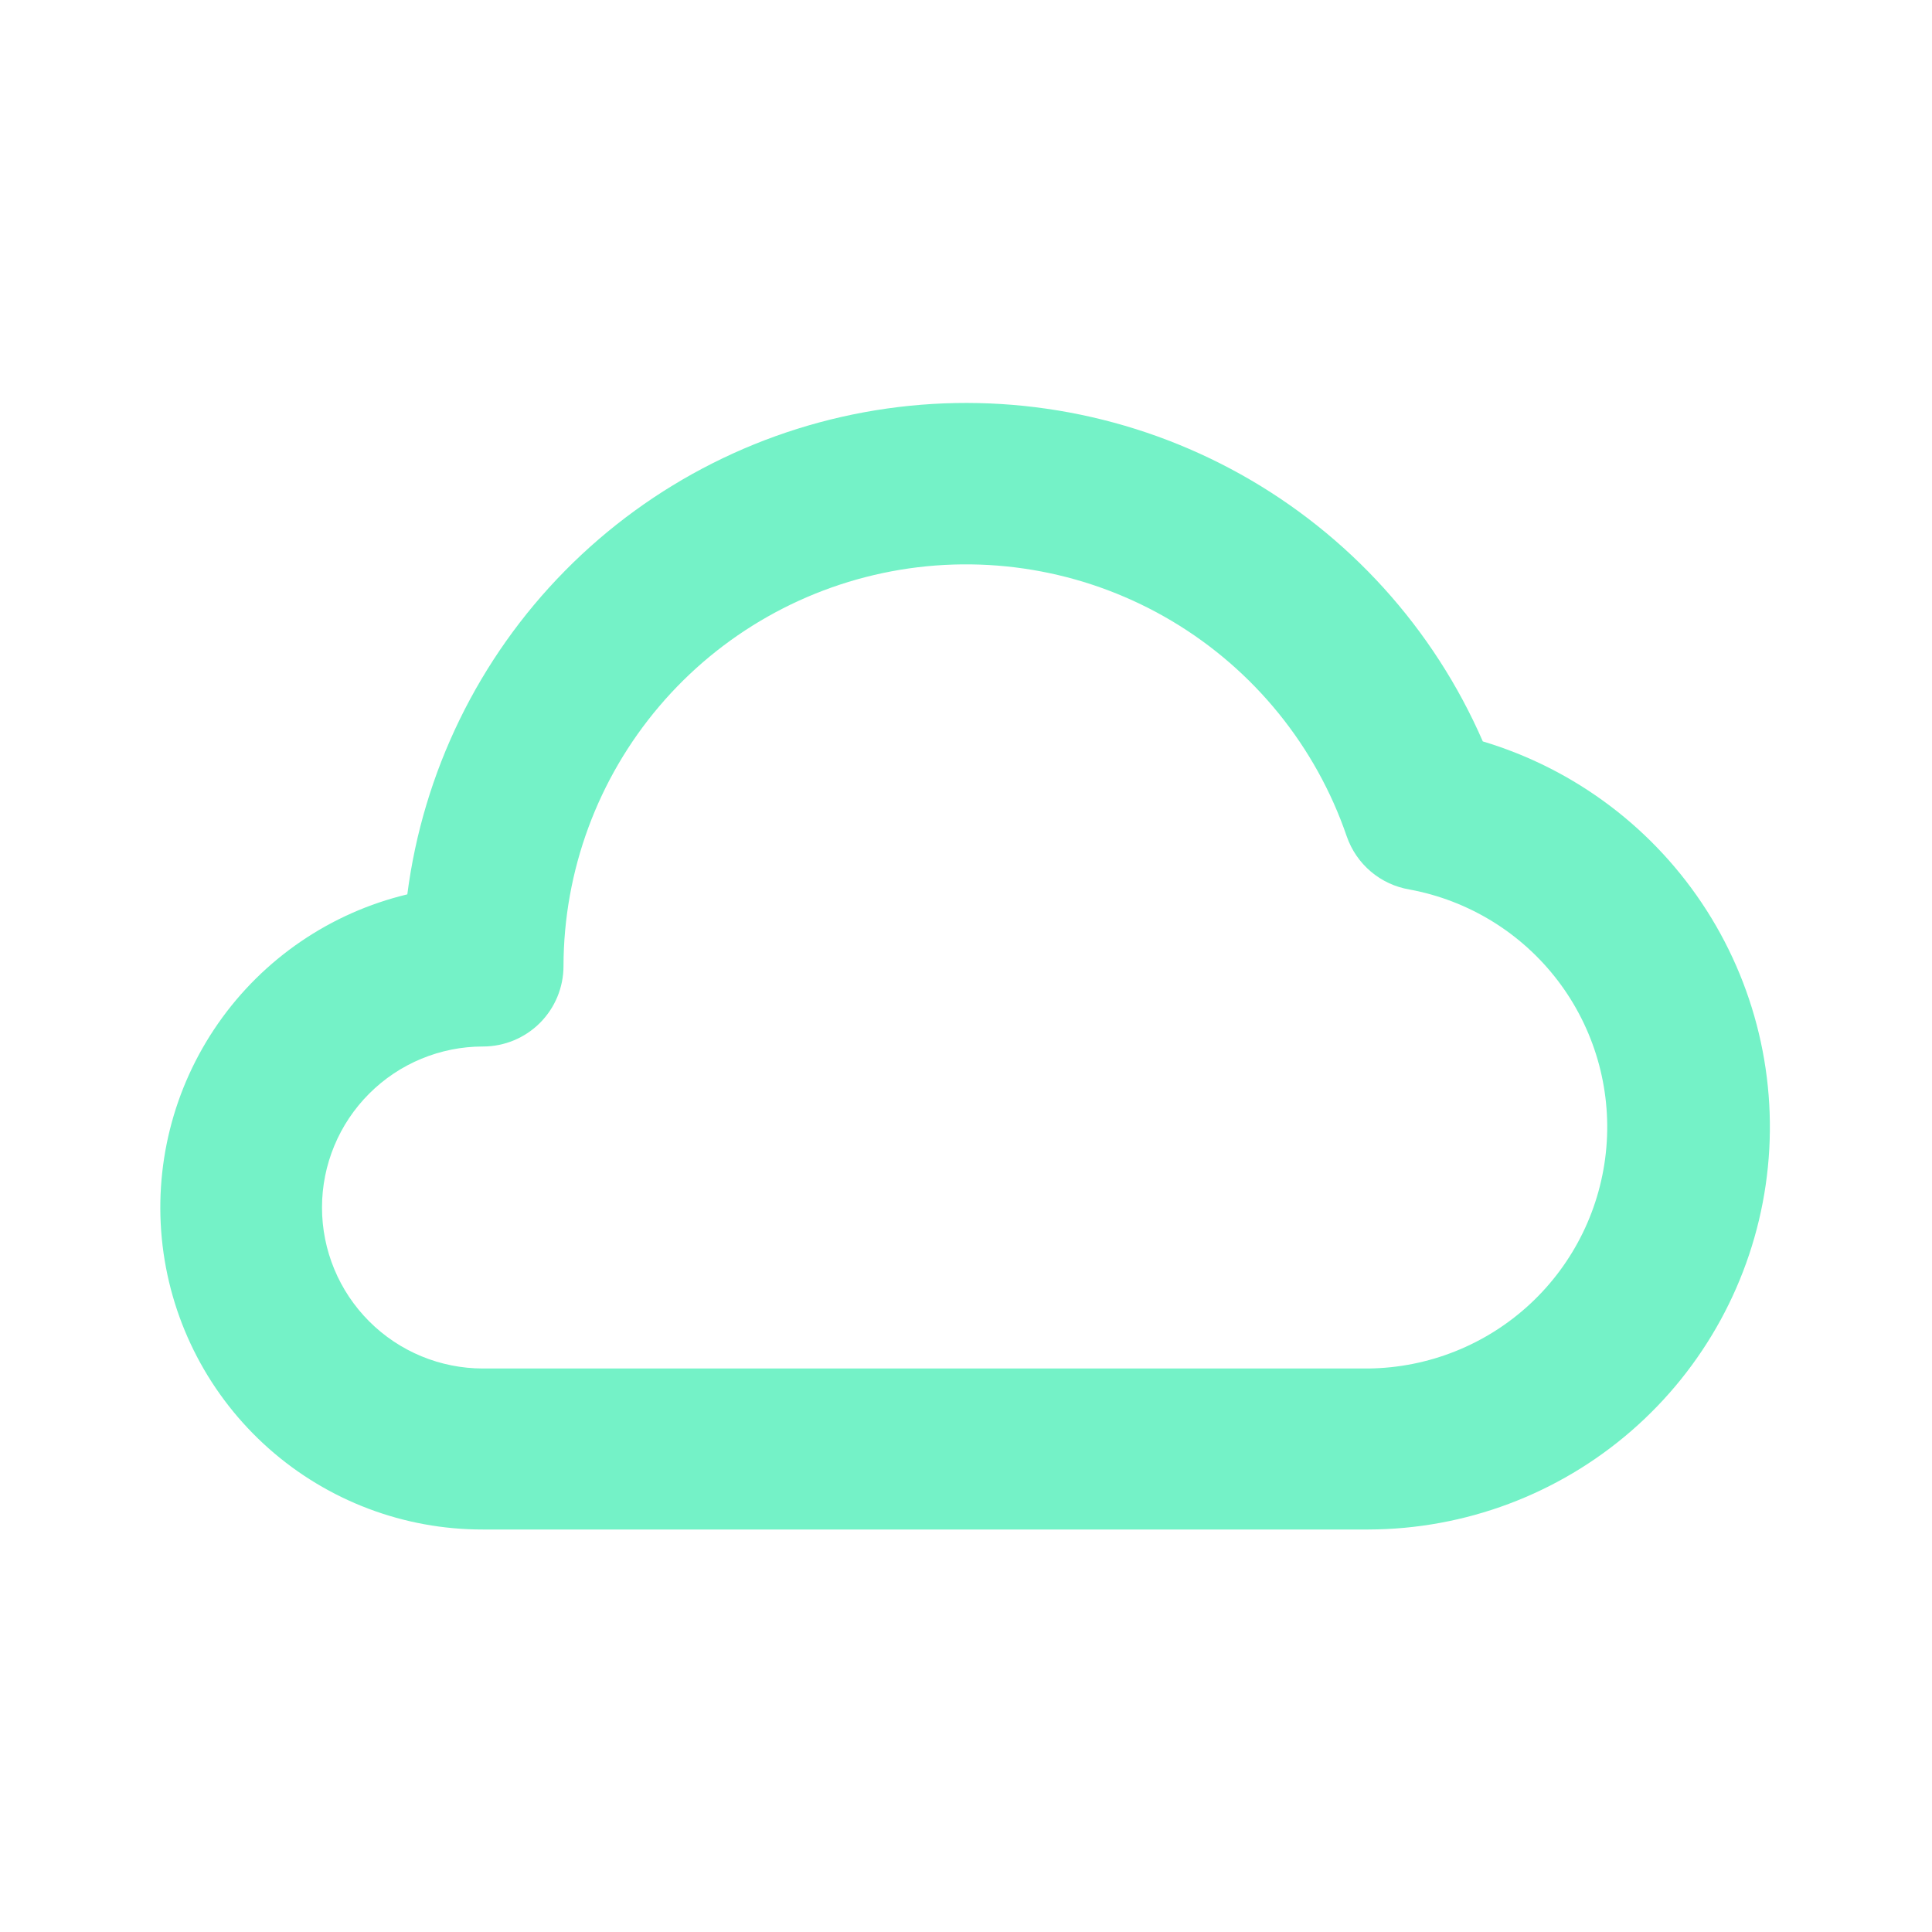<svg width="75" height="75" viewBox="0 0 75 75" fill="none" xmlns="http://www.w3.org/2000/svg">
<path d="M57.562 28.781C55.651 24.393 52.353 20.753 48.174 18.419C43.995 16.085 39.166 15.187 34.428 15.86C29.689 16.534 25.302 18.744 21.94 22.15C18.577 25.557 16.425 29.972 15.812 34.719C12.833 35.432 10.219 37.215 8.468 39.729C6.716 42.242 5.949 45.312 6.311 48.354C6.674 51.396 8.141 54.199 10.434 56.231C12.727 58.263 15.686 59.382 18.75 59.375H53.125C56.873 59.365 60.492 58.008 63.323 55.551C66.154 53.094 68.007 49.702 68.545 45.993C69.083 42.284 68.27 38.505 66.254 35.345C64.238 32.186 61.153 29.856 57.562 28.781V28.781ZM53.125 53.125H18.75C17.092 53.125 15.503 52.467 14.331 51.294C13.159 50.122 12.5 48.533 12.5 46.875C12.5 45.217 13.159 43.628 14.331 42.456C15.503 41.283 17.092 40.625 18.75 40.625C19.579 40.625 20.374 40.296 20.96 39.71C21.546 39.124 21.875 38.329 21.875 37.5C21.883 33.804 23.201 30.23 25.595 27.414C27.988 24.598 31.303 22.722 34.949 22.118C38.596 21.515 42.338 22.224 45.511 24.119C48.684 26.014 51.083 28.972 52.281 32.469C52.465 33 52.788 33.472 53.217 33.835C53.646 34.198 54.164 34.438 54.719 34.531C57.009 34.954 59.061 36.214 60.473 38.066C61.885 39.919 62.557 42.23 62.358 44.551C62.159 46.872 61.104 49.036 59.397 50.621C57.69 52.206 55.454 53.098 53.125 53.125V53.125Z" fill="#74F2C7"/>
</svg>
